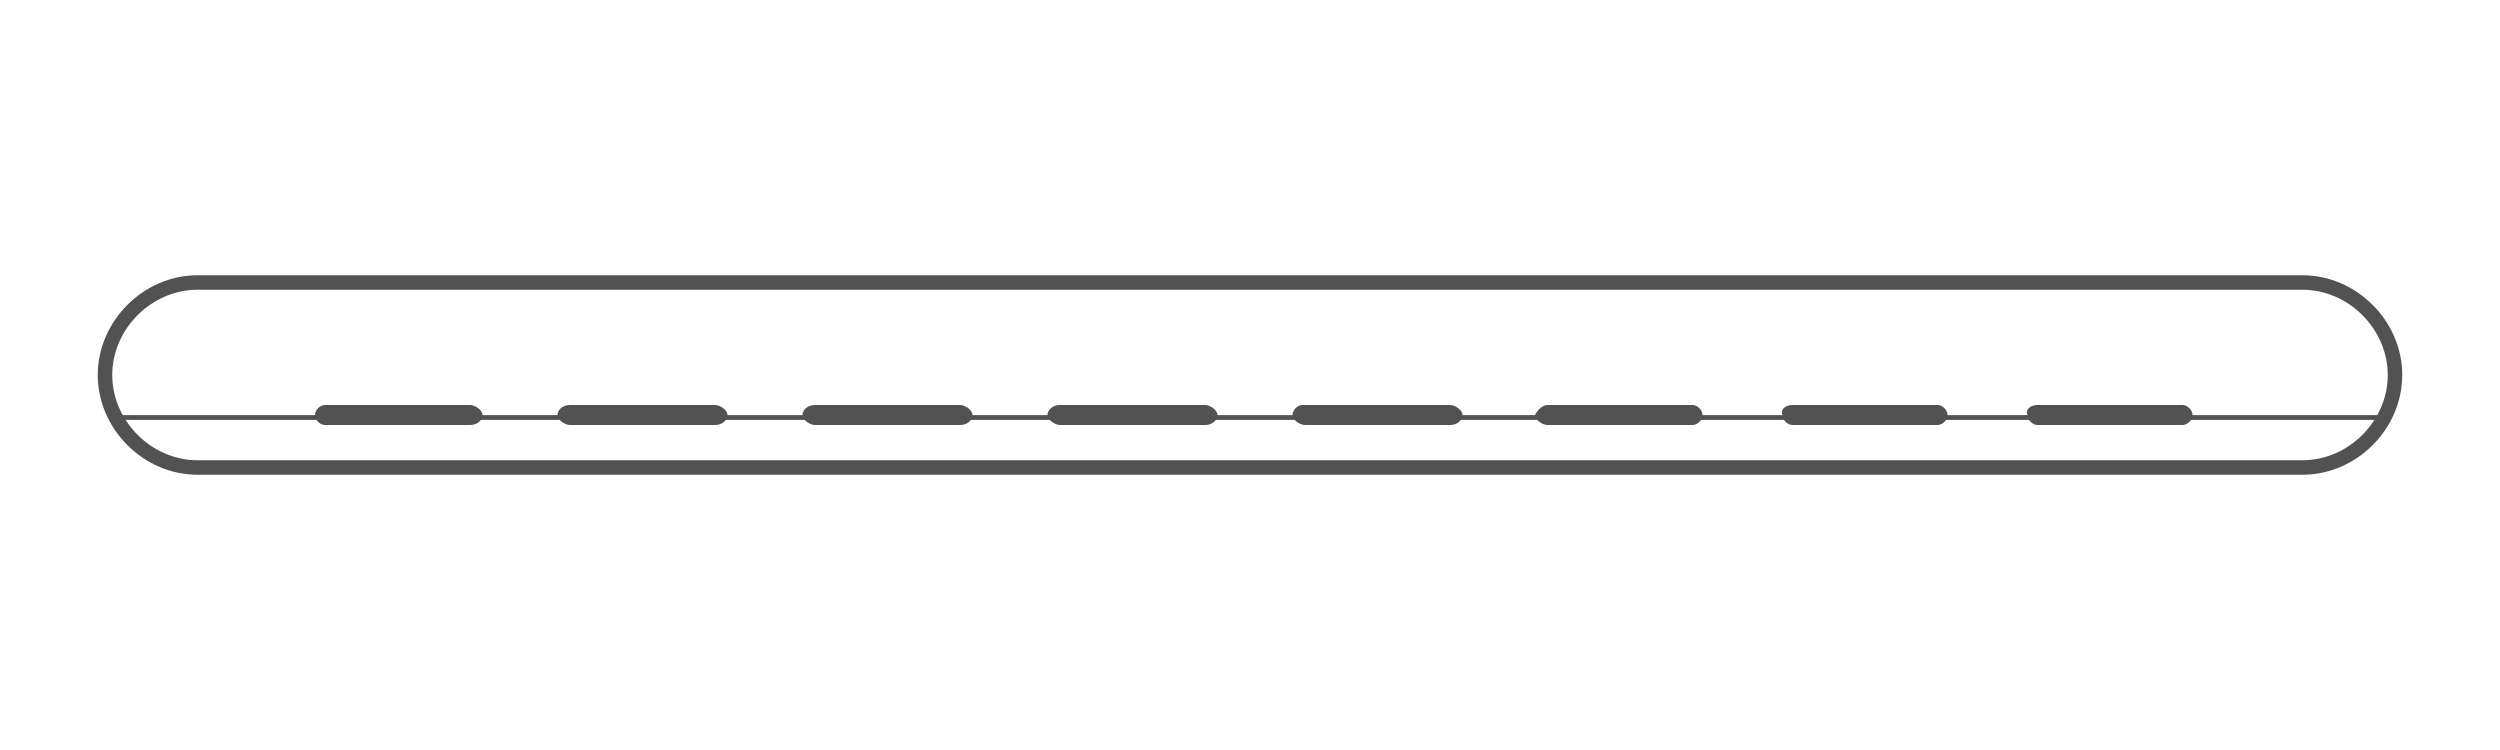 <?xml version="1.0" encoding="utf-8"?>
<!-- Generator: Adobe Illustrator 20.1.0, SVG Export Plug-In . SVG Version: 6.00 Build 0)  -->
<svg version="1.1" id="_x33_2f10c6c-44bc-475a-aa64-a883c75f1141"
	 xmlns="http://www.w3.org/2000/svg" xmlns:xlink="http://www.w3.org/1999/xlink" x="0px" y="0px" viewBox="0 0 100 30"
	 style="enable-background:new 0 0 100 30;" xml:space="preserve">
<style type="text/css">
	.st0{fill:none;stroke:#525252;stroke-width:0.58;stroke-miterlimit:10;}
	.st1{fill:none;stroke:#525252;stroke-width:0.19;stroke-miterlimit:10;}
	.st2{fill:#525252;}
</style>
<title>工作區域 1</title>
<path class="st0" d="M7.9,11.3h84.2c2,0,3.7,1.7,3.7,3.7l0,0c0,2-1.7,3.7-3.7,3.7H7.9c-2,0-3.7-1.7-3.7-3.7l0,0
	C4.2,13,5.9,11.3,7.9,11.3z"/>
<line class="st1" x1="4.6" y1="16.7" x2="95.3" y2="16.7"/>
<path class="st2"  d="M13,16.2h5.8c0.2,0,0.5,0.2,0.5,0.4l0,0c0,0.2-0.2,0.4-0.5,0.4H13c-0.2,0-0.4-0.2-0.4-0.4l0,0C12.6,16.4,12.8,16.2,13,16.2z
	"/>
<path  class="st2"  d="M22.8,16.2h5.8c0.2,0,0.5,0.2,0.5,0.4l0,0c0,0.2-0.2,0.4-0.5,0.4h-5.8c-0.2,0-0.5-0.2-0.5-0.4l0,0
	C22.3,16.4,22.5,16.2,22.8,16.2z"/>
<path  class="st2"  d="M32.6,16.2h5.8c0.2,0,0.5,0.2,0.5,0.4l0,0c0,0.2-0.2,0.4-0.5,0.4h-5.8c-0.2,0-0.5-0.2-0.5-0.4l0,0
	C32.1,16.4,32.3,16.2,32.6,16.2z"/>
<path  class="st2" d="M42.4,16.2h5.8c0.2,0,0.5,0.2,0.5,0.4l0,0c0,0.2-0.2,0.4-0.5,0.4h-5.8c-0.2,0-0.5-0.2-0.5-0.4l0,0
	C41.9,16.4,42.1,16.2,42.4,16.2z"/>
<path class="st2"  d="M52.1,16.2H58c0.2,0,0.5,0.2,0.5,0.4l0,0c0,0.2-0.2,0.4-0.5,0.4h-5.8c-0.2,0-0.5-0.2-0.5-0.4l0,0
	C51.7,16.4,51.9,16.2,52.1,16.2z"/>
<path class="st2"  d="M61.9,16.2h5.8c0.2,0,0.4,0.2,0.4,0.4l0,0c0,0.2-0.2,0.4-0.4,0.4h-5.8c-0.2,0-0.5-0.2-0.5-0.4l0,0
	C61.5,16.4,61.7,16.2,61.9,16.2z"/>
<path class="st2"  d="M71.7,16.2h5.8c0.2,0,0.4,0.2,0.4,0.4l0,0c0,0.2-0.2,0.4-0.4,0.4h-5.8c-0.2,0-0.4-0.2-0.4-0.4l0,0
	C71.2,16.4,71.4,16.2,71.7,16.2z"/>
<path class="st2"  d="M81.5,16.2h5.8c0.2,0,0.4,0.2,0.4,0.4l0,0c0,0.2-0.2,0.4-0.4,0.4h-5.8c-0.2,0-0.4-0.2-0.4-0.4l0,0
	C81,16.4,81.2,16.2,81.5,16.2z"/>
</svg>
